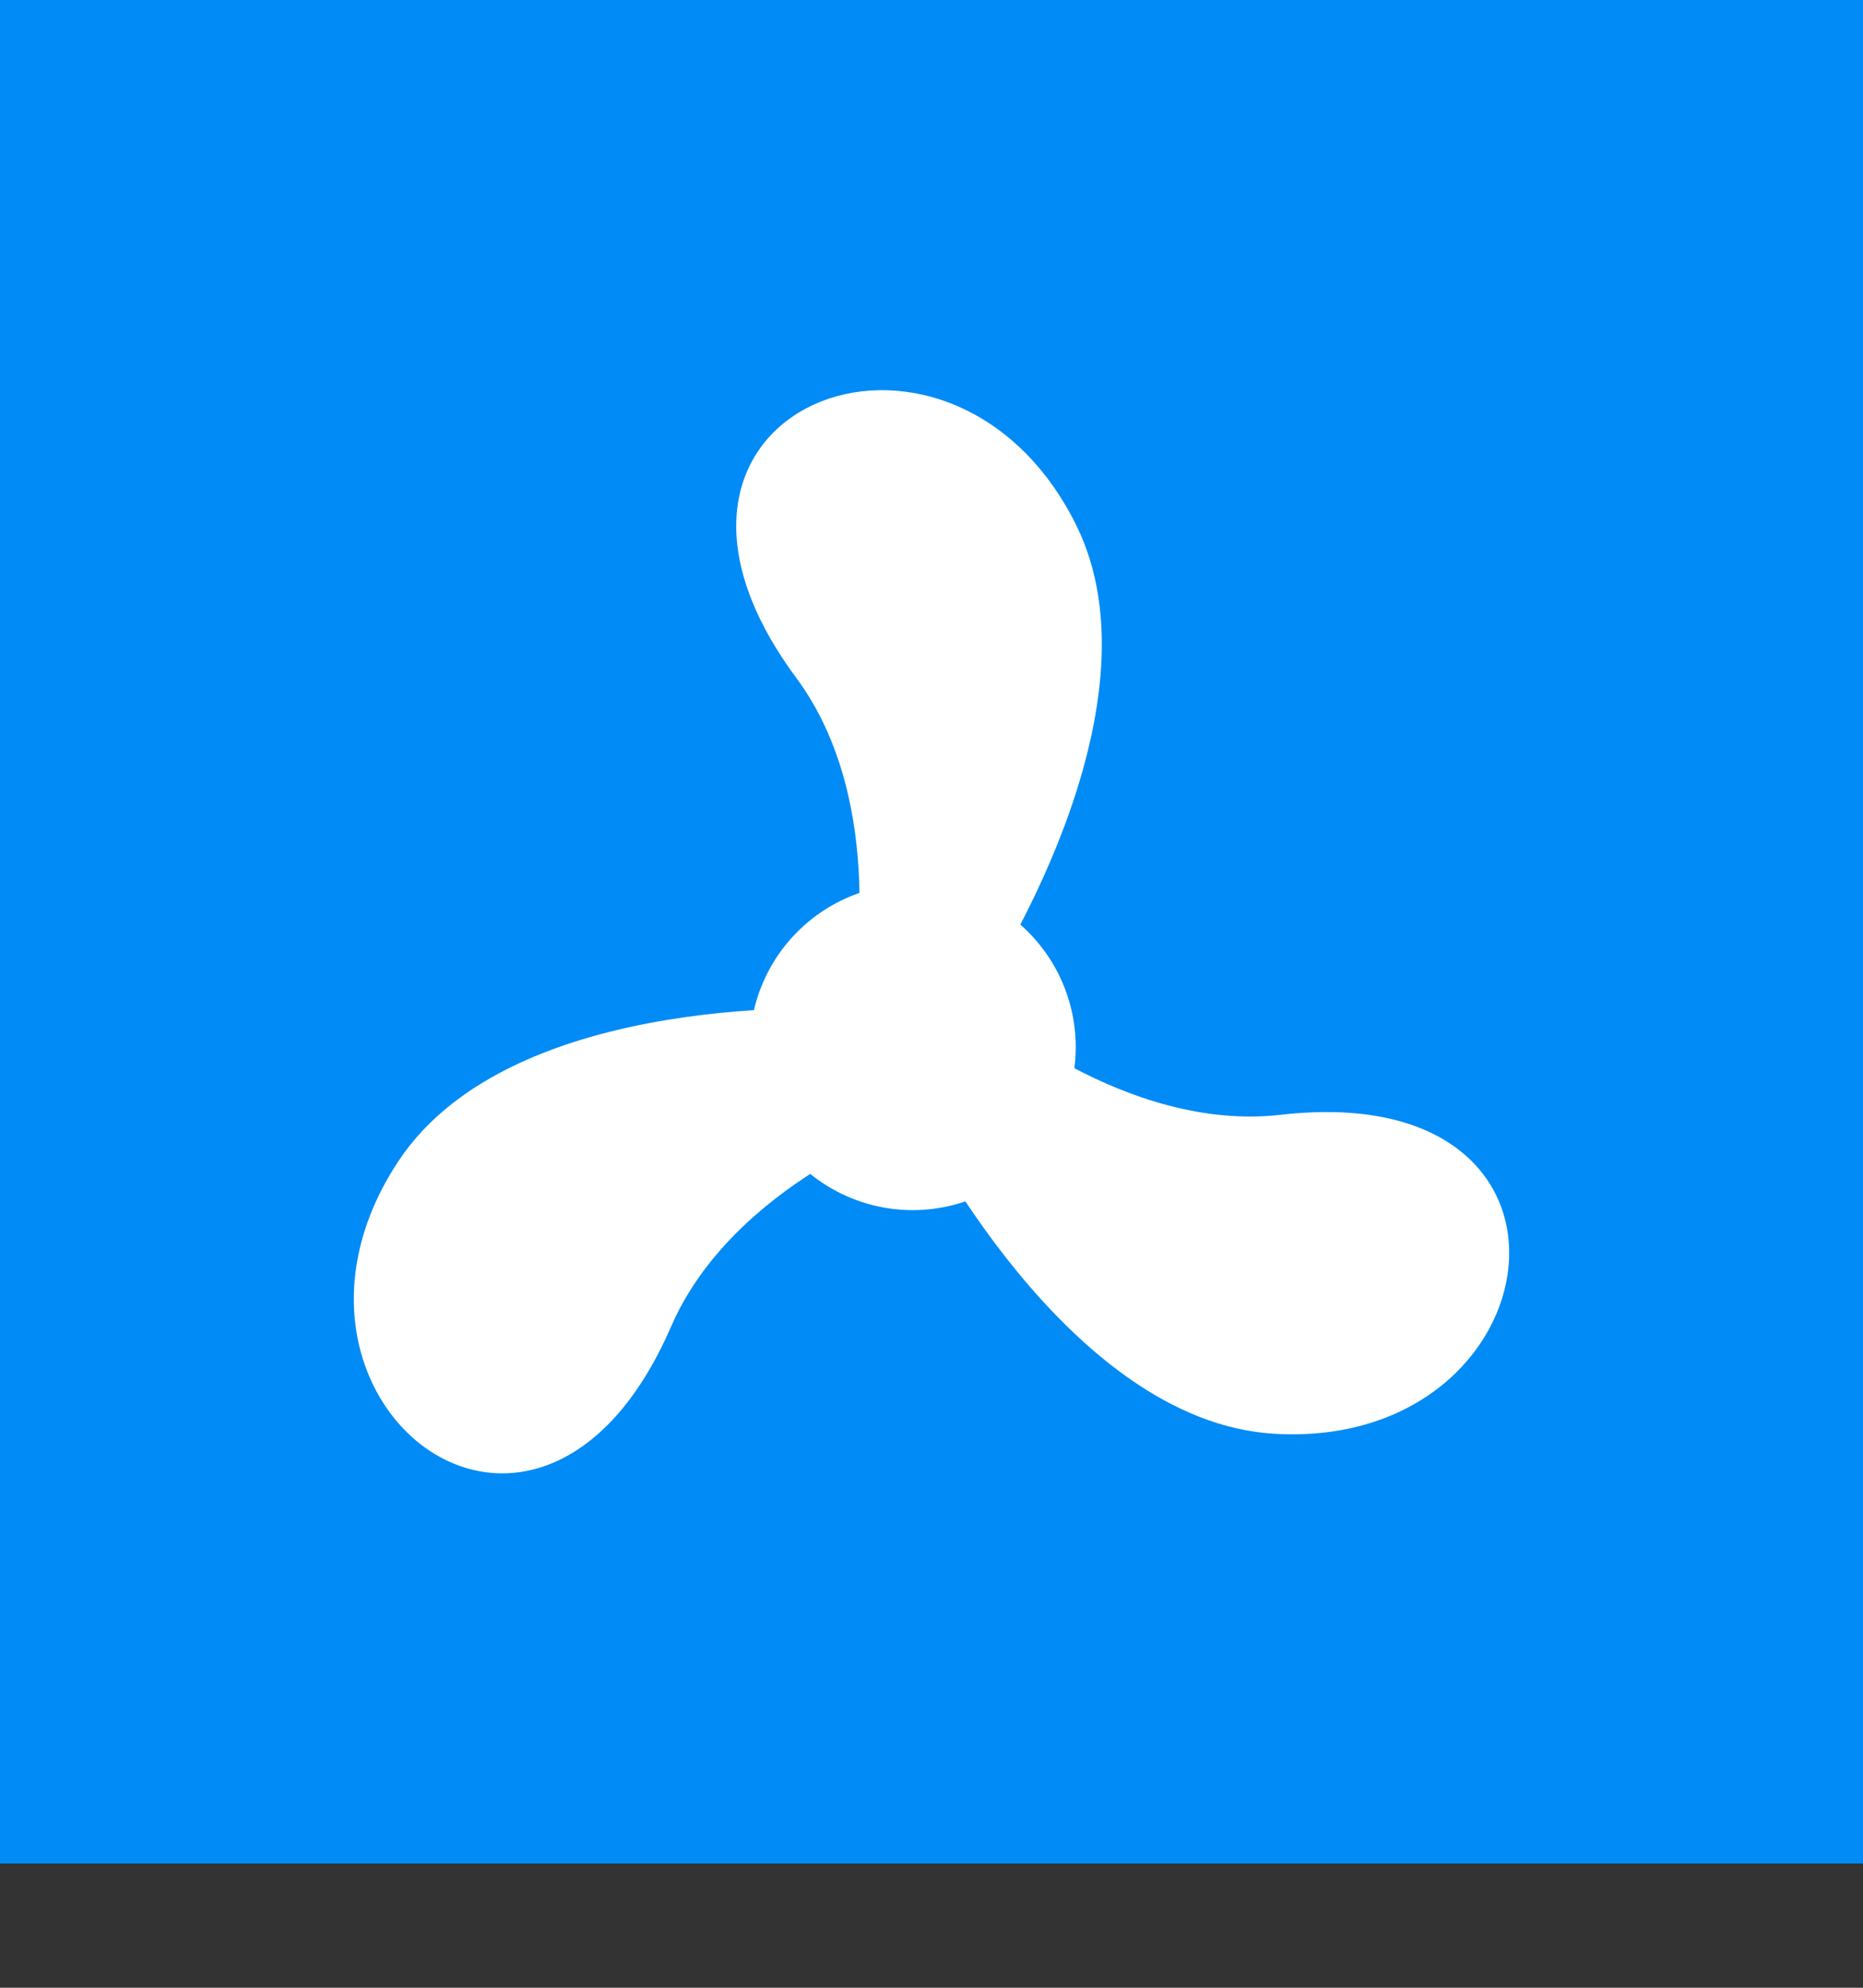<?xml version="1.0" encoding="UTF-8" standalone="no"?>
<!-- Created with Inkscape (http://www.inkscape.org/) -->
<svg
   xmlns:dc="http://purl.org/dc/elements/1.1/"
   xmlns:cc="http://web.resource.org/cc/"
   xmlns:rdf="http://www.w3.org/1999/02/22-rdf-syntax-ns#"
   xmlns:svg="http://www.w3.org/2000/svg"
   xmlns="http://www.w3.org/2000/svg"
   xmlns:sodipodi="http://inkscape.sourceforge.net/DTD/sodipodi-0.dtd"
   xmlns:inkscape="http://www.inkscape.org/namespaces/inkscape"
   version="1.0"
   width="200"
   height="160pt"
   id="svg2"
   sodipodi:version="0.32"
   inkscape:version="0.43"
   sodipodi:docname="POL Znak Żeglugowy E15.svg"
   sodipodi:docbase="D:\obrazki\svg\inne\żeglugowe\E\rys\Nowy folder">
  <rect width="100%" height="100%" fill="#333333" stroke="none"/>
  <sodipodi:namedview
     inkscape:window-height="708"
     inkscape:window-width="1024"
     inkscape:pageshadow="2"
     inkscape:pageopacity="0.0"
     borderopacity="1.0"
     bordercolor="#666666"
     pagecolor="#ffffff"
     id="base"
     showgrid="true"
     inkscape:grid-bbox="true"
     inkscape:grid-points="true"
     gridspacingx="10px"
     gridspacingy="10px"
     gridtolerance="3px"
     inkscape:zoom="0.5"
     inkscape:cx="243.75"
     inkscape:cy="34.441824"
     inkscape:window-x="-4"
     inkscape:window-y="-4"
     inkscape:current-layer="svg2" />
  <defs
     id="defs5" />
  <rect
     style="opacity:1;color:#000000;fill:#018bf6;fill-opacity:1;fill-rule:evenodd;stroke:none;stroke-width:2;stroke-linecap:butt;stroke-linejoin:miter;marker:none;marker-start:none;marker-mid:none;marker-end:none;stroke-miterlimit:4;stroke-dasharray:none;stroke-dashoffset:0;stroke-opacity:1;visibility:visible;display:inline;overflow:visible"
     id="rect1307"
     width="200"
     height="200"
     x="0"
     y="0" />
  <g
     id="g2207"
     transform="translate(-89.516,-128.125)"
     style="fill:#ffffff;fill-opacity:1">
    <g
       transform="translate(-25,0)"
       id="g2202"
       style="fill:#ffffff;fill-opacity:1">
      <path
         style="fill:#ffffff;fill-opacity:1;fill-rule:evenodd;stroke:none;stroke-width:1px;stroke-linecap:butt;stroke-linejoin:miter;stroke-opacity:1"
         d="M 206,234.379 C 206,234.379 210,214.379 200,200.879 C 178.539,171.907 216.395,157.169 230,184.379 C 240,204.379 220,234.379 220,234.379 L 206,234.379 z "
         id="path1321"
         sodipodi:nodetypes="csscc" />
      <path
         style="fill:#ffffff;fill-opacity:1;fill-rule:evenodd;stroke:none;stroke-width:1px;stroke-linecap:butt;stroke-linejoin:miter;stroke-opacity:1"
         d="M 219.988,236.215 C 219.988,236.215 235.309,249.679 252,247.769 C 287.822,243.67 281.657,283.823 251.289,282 C 228.969,280.66 212.988,248.34 212.988,248.34 L 219.988,236.215 z "
         id="path2196"
         sodipodi:nodetypes="csscc" />
      <path
         style="fill:#ffffff;fill-opacity:1;fill-rule:evenodd;stroke:none;stroke-width:1px;stroke-linecap:butt;stroke-linejoin:miter;stroke-opacity:1"
         d="M 212.571,248.554 C 212.571,248.554 193.25,255.09 186.559,270.5 C 172.198,303.572 140.507,278.157 157.269,252.769 C 169.59,234.109 205.571,236.429 205.571,236.429 L 212.571,248.554 z "
         id="path2198"
         sodipodi:nodetypes="csscc" />
    </g>
    <path
       transform="translate(-115,3)"
       d="M 320 237.5 A 17.5 17.5 0 1 1  285,237.5 A 17.5 17.5 0 1 1  320 237.5 z"
       sodipodi:ry="17.5"
       sodipodi:rx="17.5"
       sodipodi:cy="237.5"
       sodipodi:cx="302.5"
       id="path2200"
       style="opacity:1;color:#000000;fill:#ffffff;fill-opacity:1;fill-rule:evenodd;stroke:none;stroke-width:3;stroke-linecap:butt;stroke-linejoin:miter;marker:none;marker-start:none;marker-mid:none;marker-end:none;stroke-miterlimit:4;stroke-dasharray:none;stroke-dashoffset:0;stroke-opacity:1;visibility:visible;display:inline;overflow:visible"
       sodipodi:type="arc" />
  </g>
</svg>
